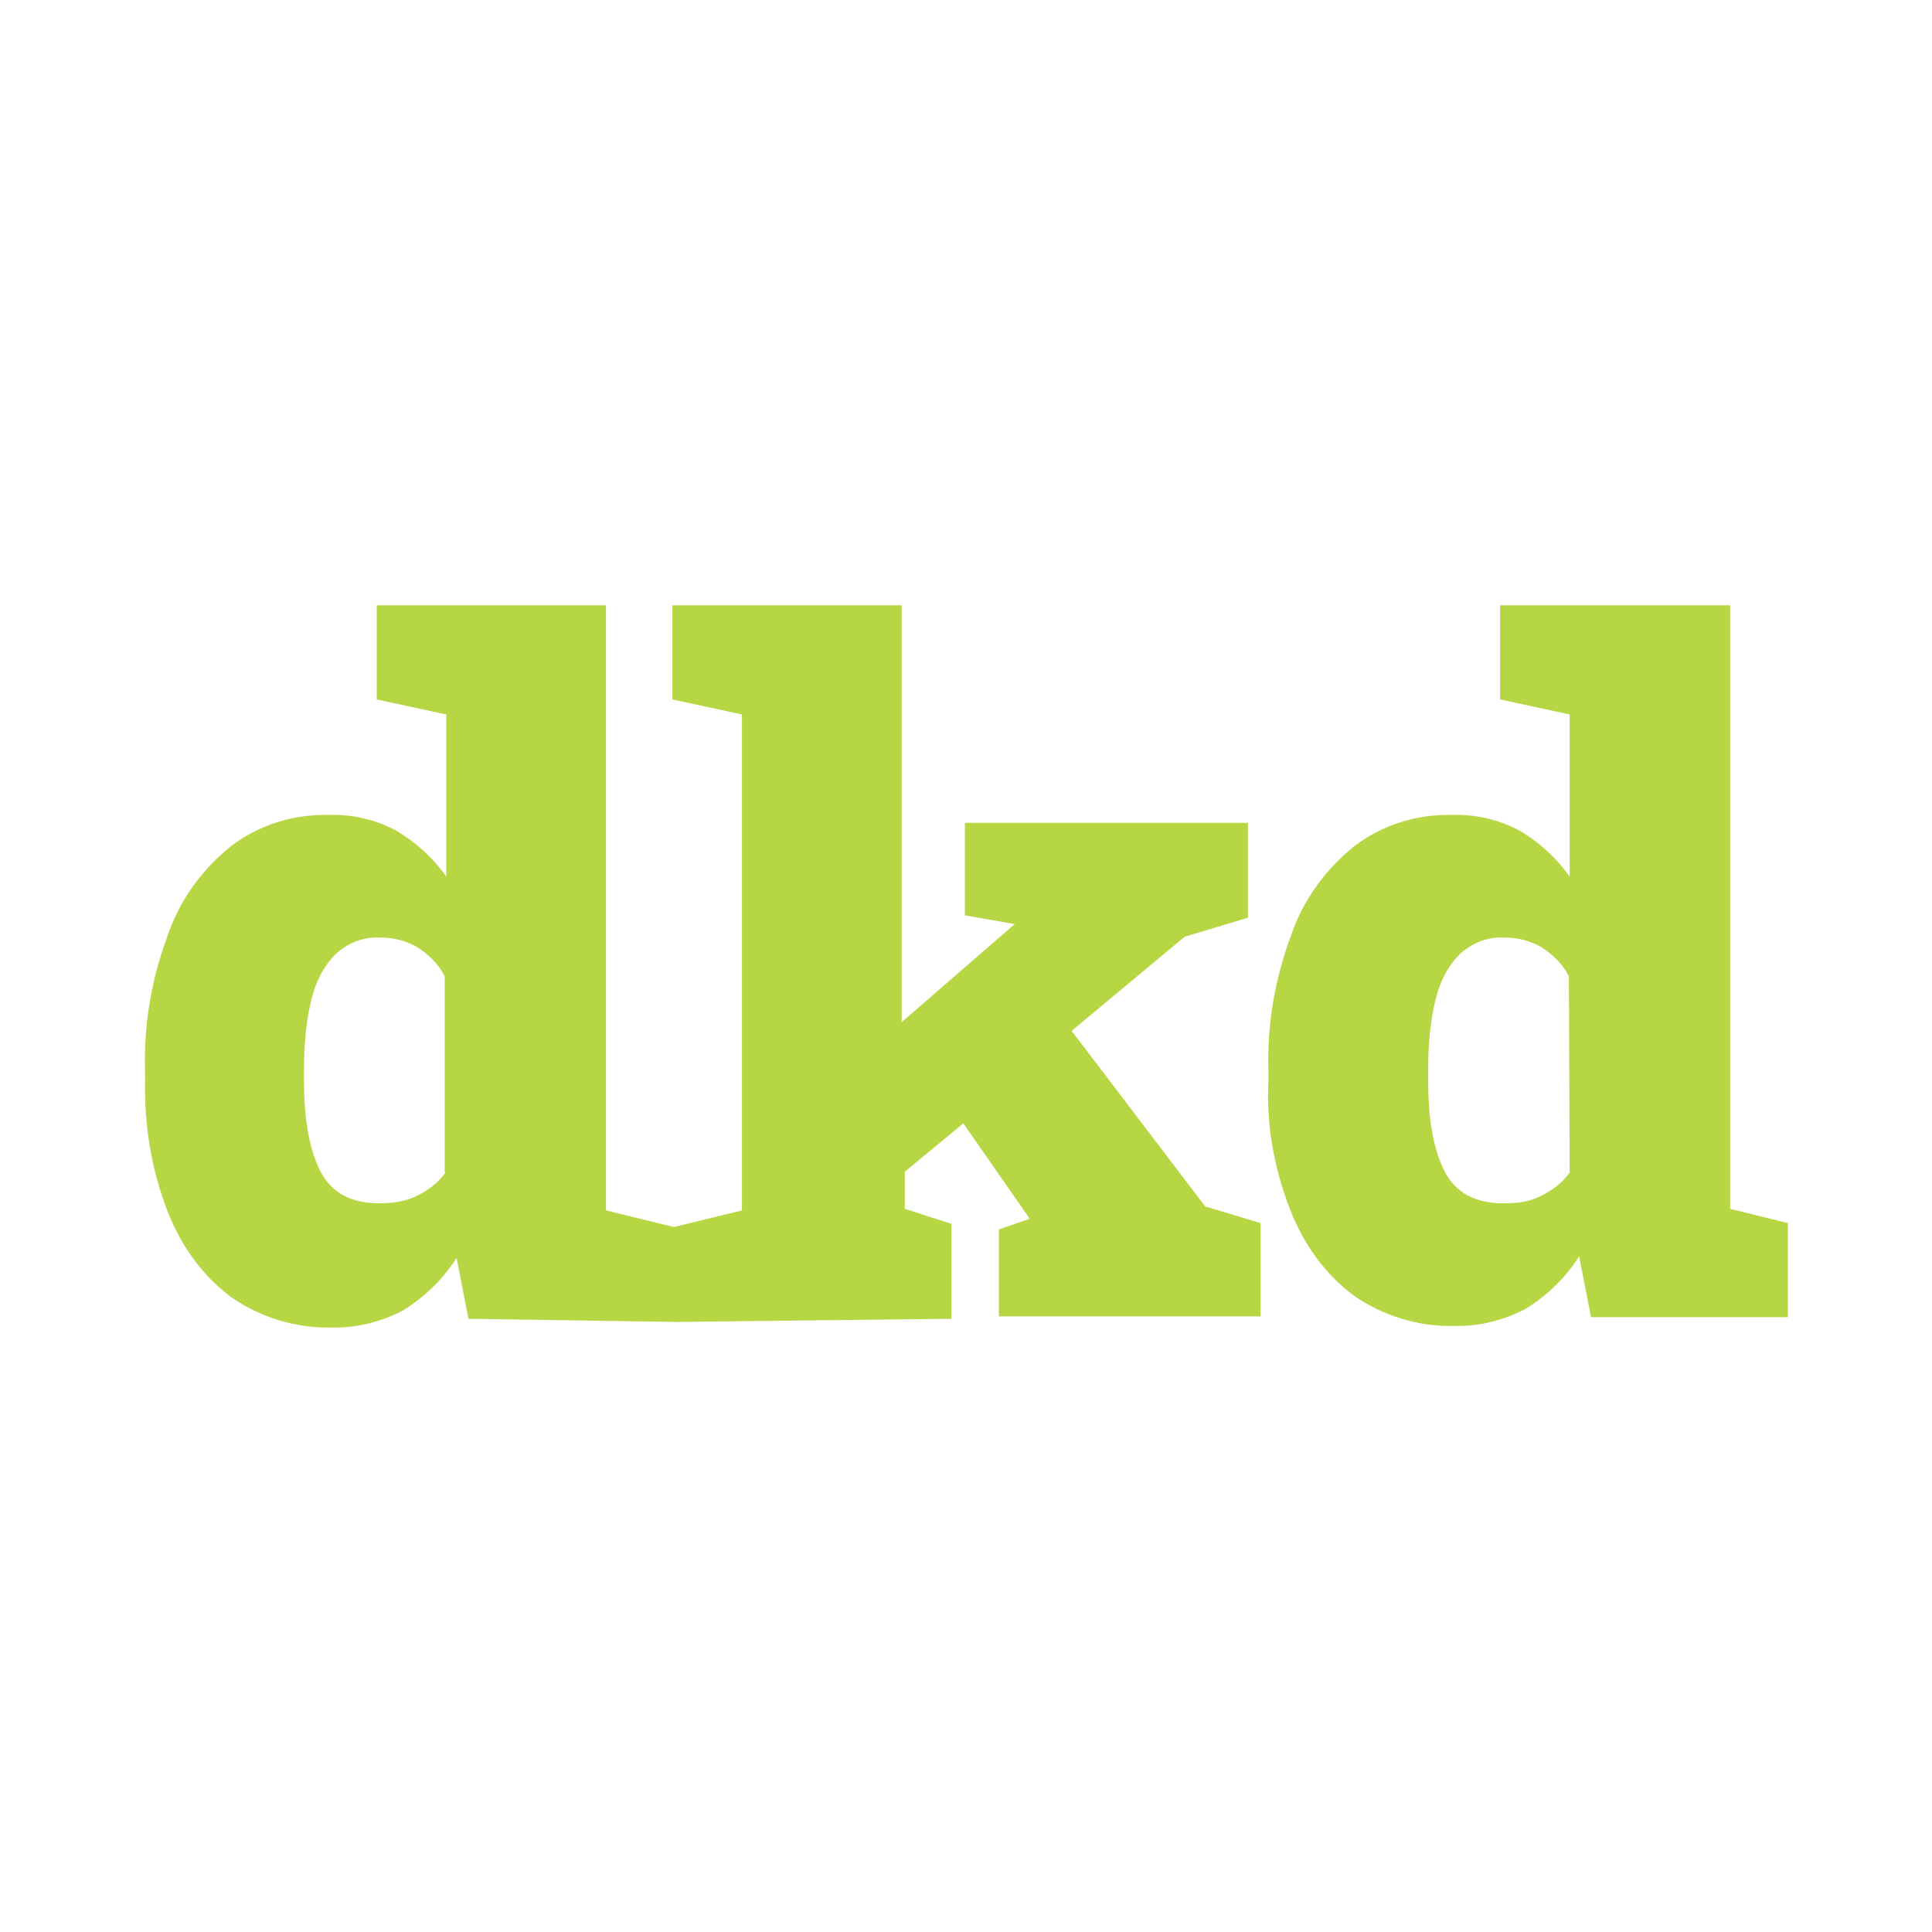 <?xml version="1.0" encoding="UTF-8"?>
<svg xmlns="http://www.w3.org/2000/svg" xmlns:xlink="http://www.w3.org/1999/xlink" version="1.0" id="Layer_1" x="0px" y="0px" viewBox="0 0 1000.001 1000.001" style="enable-background:new 0 0 1000.001 1000.001;" xml:space="preserve">
<path style="fill:#B6D644;" d="M895.525,625.693V313.307H776.447v48.722l36.008,7.778v83.926  c-6.954-9.821-15.549-17.605-25.779-23.742c-10.638-5.734-22.911-8.602-35.191-8.193c-18.41-0.409-36.417,5.326-50.74,16.379  c-15.134,12.28-26.596,28.25-32.732,46.673c-8.186,22.107-12.273,45.855-11.456,69.604v4.91  c-1.226,22.516,2.861,45.038,11.047,66.328c6.954,18.014,18.007,33.569,32.732,44.623c15.14,10.645,33.556,16.379,51.972,15.971  c13.09,0.409,26.187-2.867,37.643-9.01c11.047-6.96,20.459-15.964,27.413-27.018l6.143,31.519H925.39v-48.716L895.525,625.693z   M812.455,606.855c-3.678,5.326-8.589,9.01-15.14,12.286c-6.545,3.276-12.682,3.685-19.227,3.685  c-14.323,0-24.553-5.326-30.28-16.379c-5.728-11.054-8.595-26.609-8.595-47.081v-4.91c0-12.286,0.817-24.566,3.685-36.443  c2.043-9.004,6.136-17.599,12.682-24.15c6.137-5.734,14.323-9.01,22.918-8.602c6.954,0,13.499,1.641,19.227,4.917  c5.734,3.685,11.054,8.595,14.323,15.147L812.455,606.855z"></path>
<path style="fill:#B6D644;" d="M554.669,533.573l58.511-48.722l32.739-9.828v-49.125H499.427v47.899l25.779,4.502l-58.511,50.772  V313.307h-118.67v48.722l36.008,7.778V626.51l-35.184,8.595l-35.191-8.595V313.307h-118.67v48.722l36.015,7.778v83.926  c-6.96-9.821-15.555-17.605-25.785-23.742c-10.638-5.734-22.911-8.602-35.184-8.193c-18.416-0.409-36.423,5.326-50.74,16.379  c-15.14,12.28-26.602,28.25-32.739,46.673c-8.18,22.107-12.273,45.855-11.456,70.012v4.911  c-0.409,22.931,3.276,45.447,11.456,66.736c6.96,18.014,18.007,33.569,32.739,44.623c15.14,10.645,33.55,16.379,51.966,15.971  c13.09,0.409,26.187-2.867,37.643-9.01c11.047-6.96,20.459-15.964,27.42-27.018l6.137,31.526l107.616,1.635l142.398-1.635V633.47  l-24.144-7.778v-19.246l30.28-24.974l33.965,48.722v0.817l-15.549,5.326v45.031h135.438v-48.307l-28.646-8.602L554.669,533.573z   M230.588,606.855c-3.678,5.326-8.589,9.01-15.14,12.286c-6.137,2.867-12.273,3.685-19.227,3.685  c-14.323,0-24.553-5.326-30.28-16.379s-8.595-26.609-8.595-47.081v-4.91c0-12.286,0.817-24.566,3.685-36.443  c2.043-9.004,6.137-17.599,12.682-24.15c6.137-5.734,14.323-9.01,22.918-8.602c6.954,0,13.499,1.641,19.233,4.917  c5.728,3.685,11.047,8.595,14.316,15.147v101.532H230.588z"></path>
</svg>
